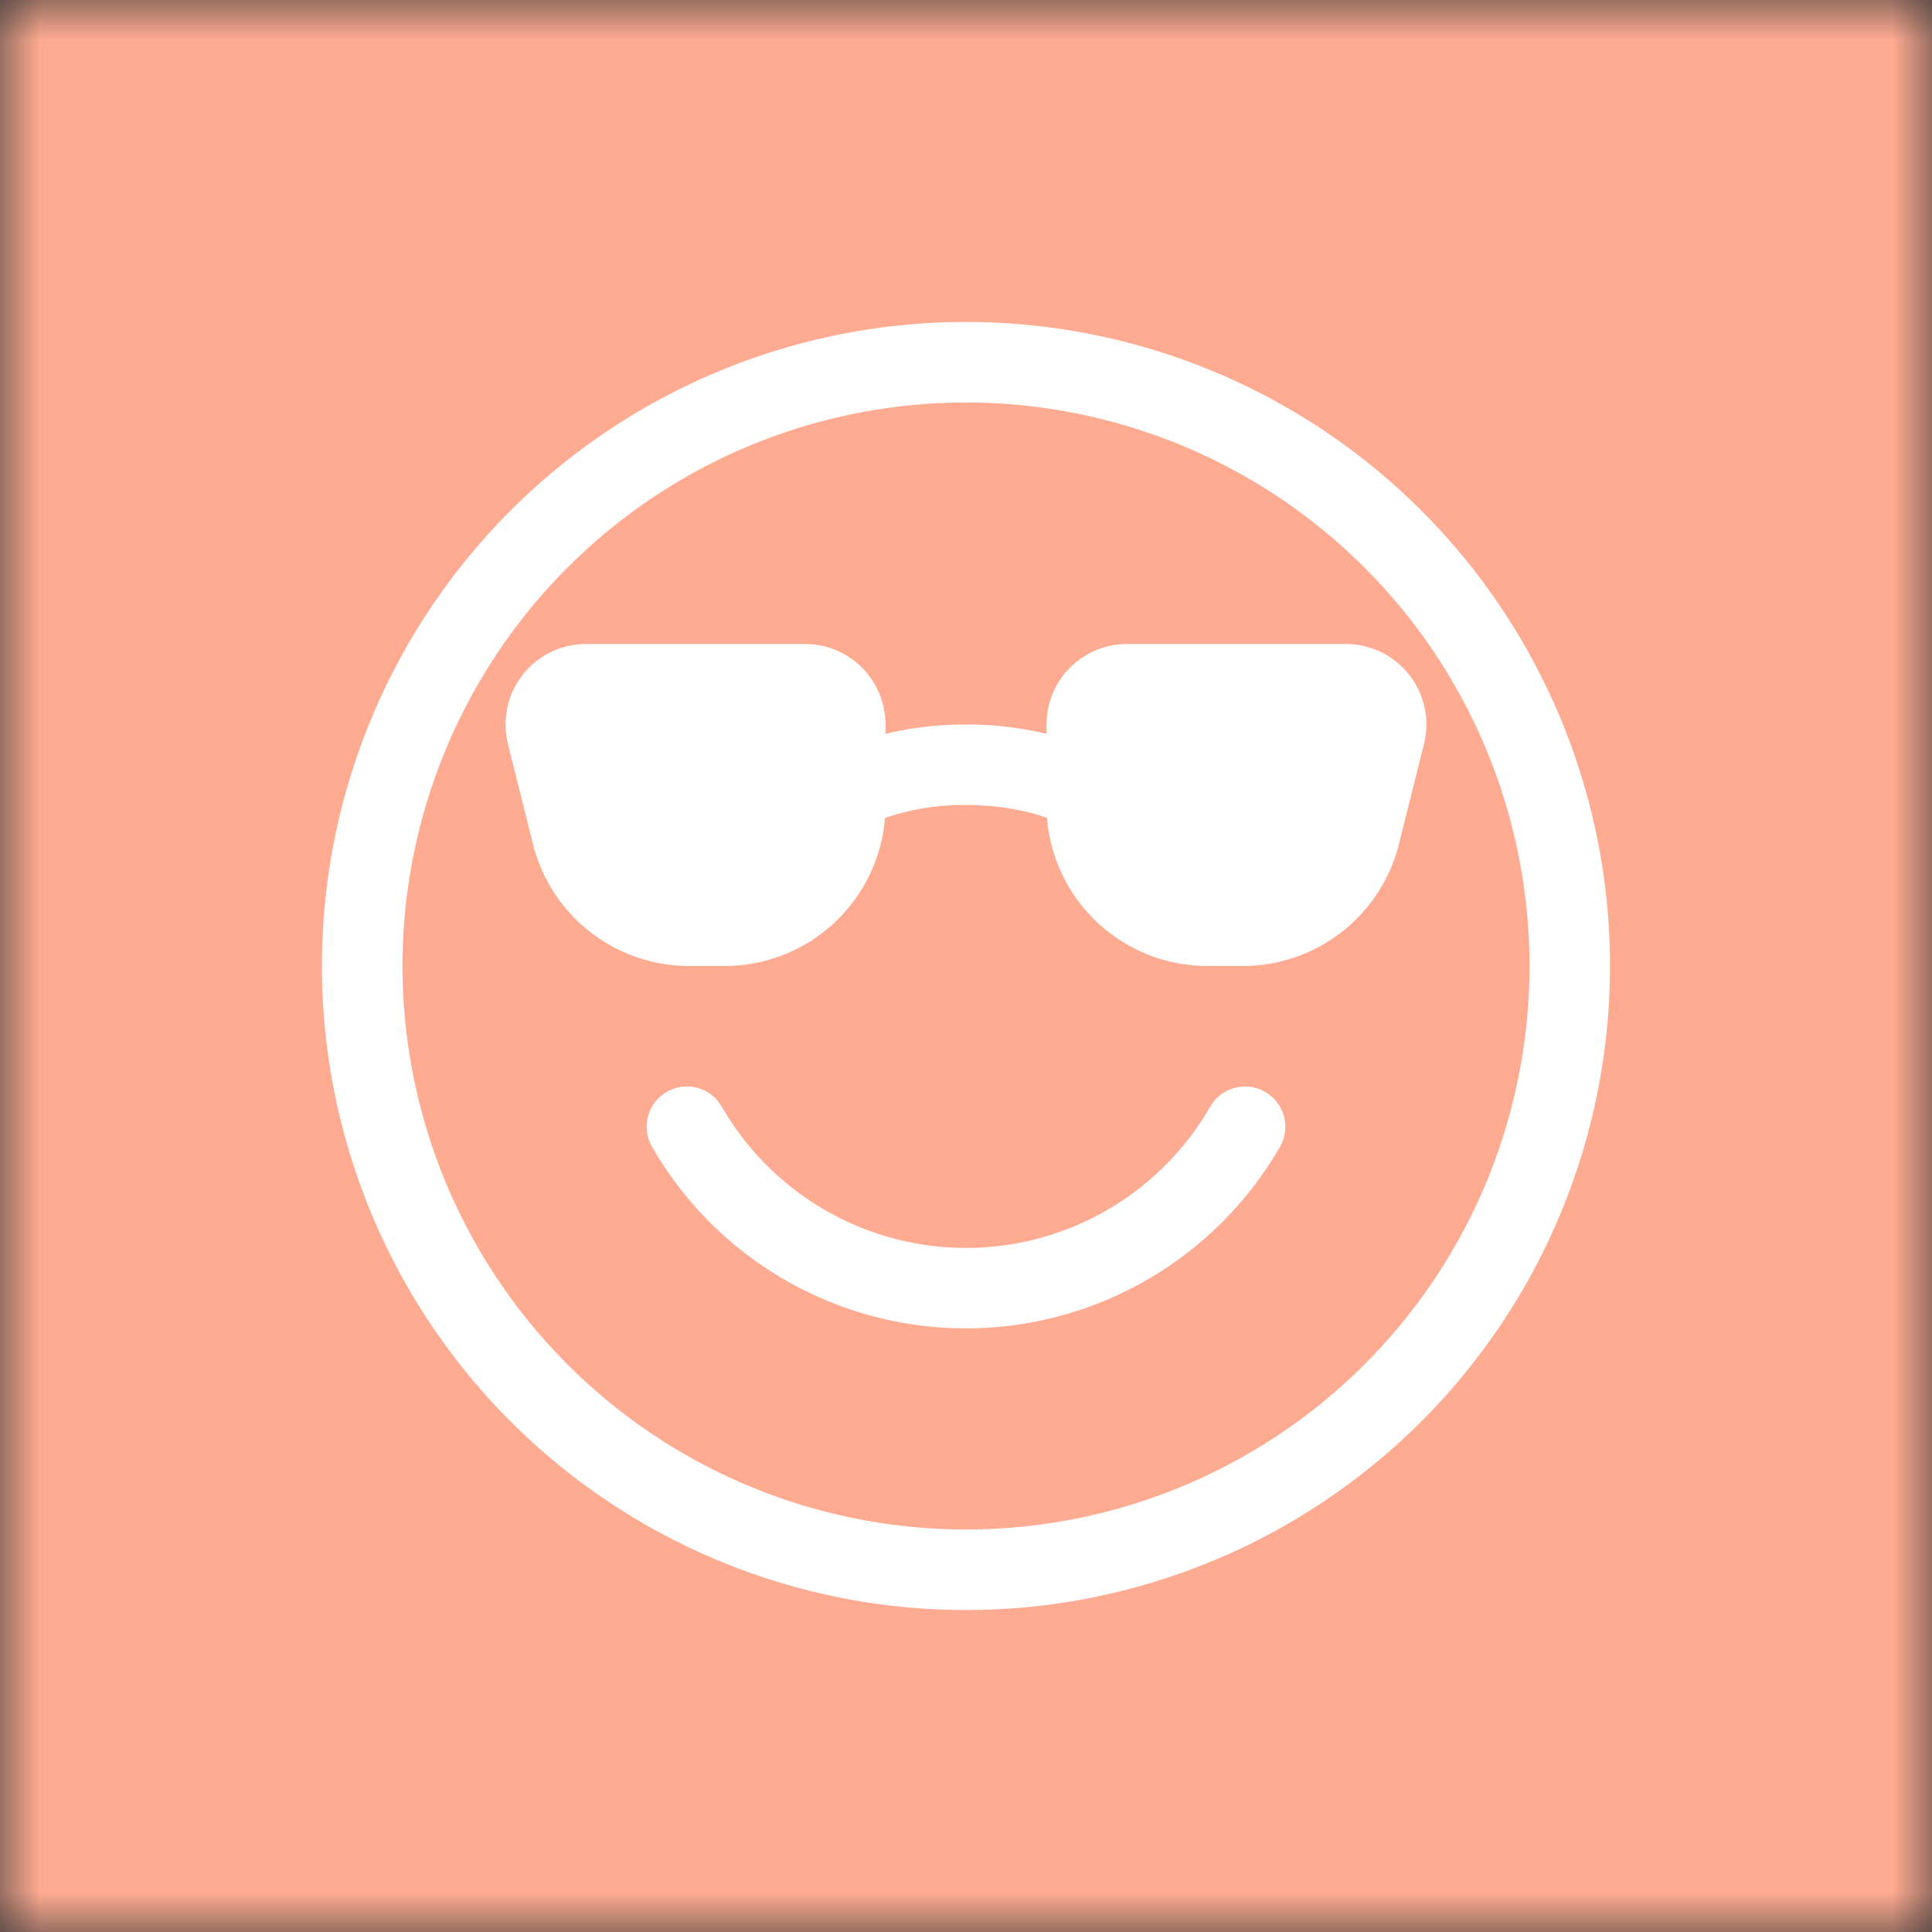 <svg xmlns="http://www.w3.org/2000/svg" viewBox="0 0 24 24" fill="none" shape-rendering="auto"><rect x="0" y="0" width="24" height="24" fill="#333333" stroke="none"/><mask id="viewboxMask"><rect width="24" height="24" rx="0" ry="0" x="0" y="0" fill="#fff" /></mask><g mask="url(#viewboxMask)"><rect fill="#ffab91" width="24" height="24" x="0" y="0" /><g transform="translate(4 4)"><g fill="#fff"><path d="M4.968 9.75a.5.5 0 1 0-.866.5 4.498 4.498 0 0 0 6.149 1.647 4.499 4.499 0 0 0 1.647-1.647.5.5 0 1 0-.866-.5 3.498 3.498 0 0 1-4.783 1.282A3.498 3.498 0 0 1 4.968 9.75ZM7 5.116V5a1 1 0 0 0-1-1H3.28a1 1 0 0 0-.97 1.243l.311 1.242A2 2 0 0 0 4.561 8H5a2 2 0 0 0 1.994-1.839A2.99 2.99 0 0 1 8 6c.393 0 .74.064 1.006.161A2 2 0 0 0 11 8h.438a2 2 0 0 0 1.94-1.515l.311-1.242A1 1 0 0 0 12.72 4H10a1 1 0 0 0-1 1v.116A4.22 4.22 0 0 0 8 5c-.35 0-.69.04-1 .116Z"/><path d="M16 8A8 8 0 1 1-.001 8 8 8 0 0 1 16 8Zm-1 0A7 7 0 1 0 1 8a7 7 0 0 0 14 0Z"/></g></g></g></svg>